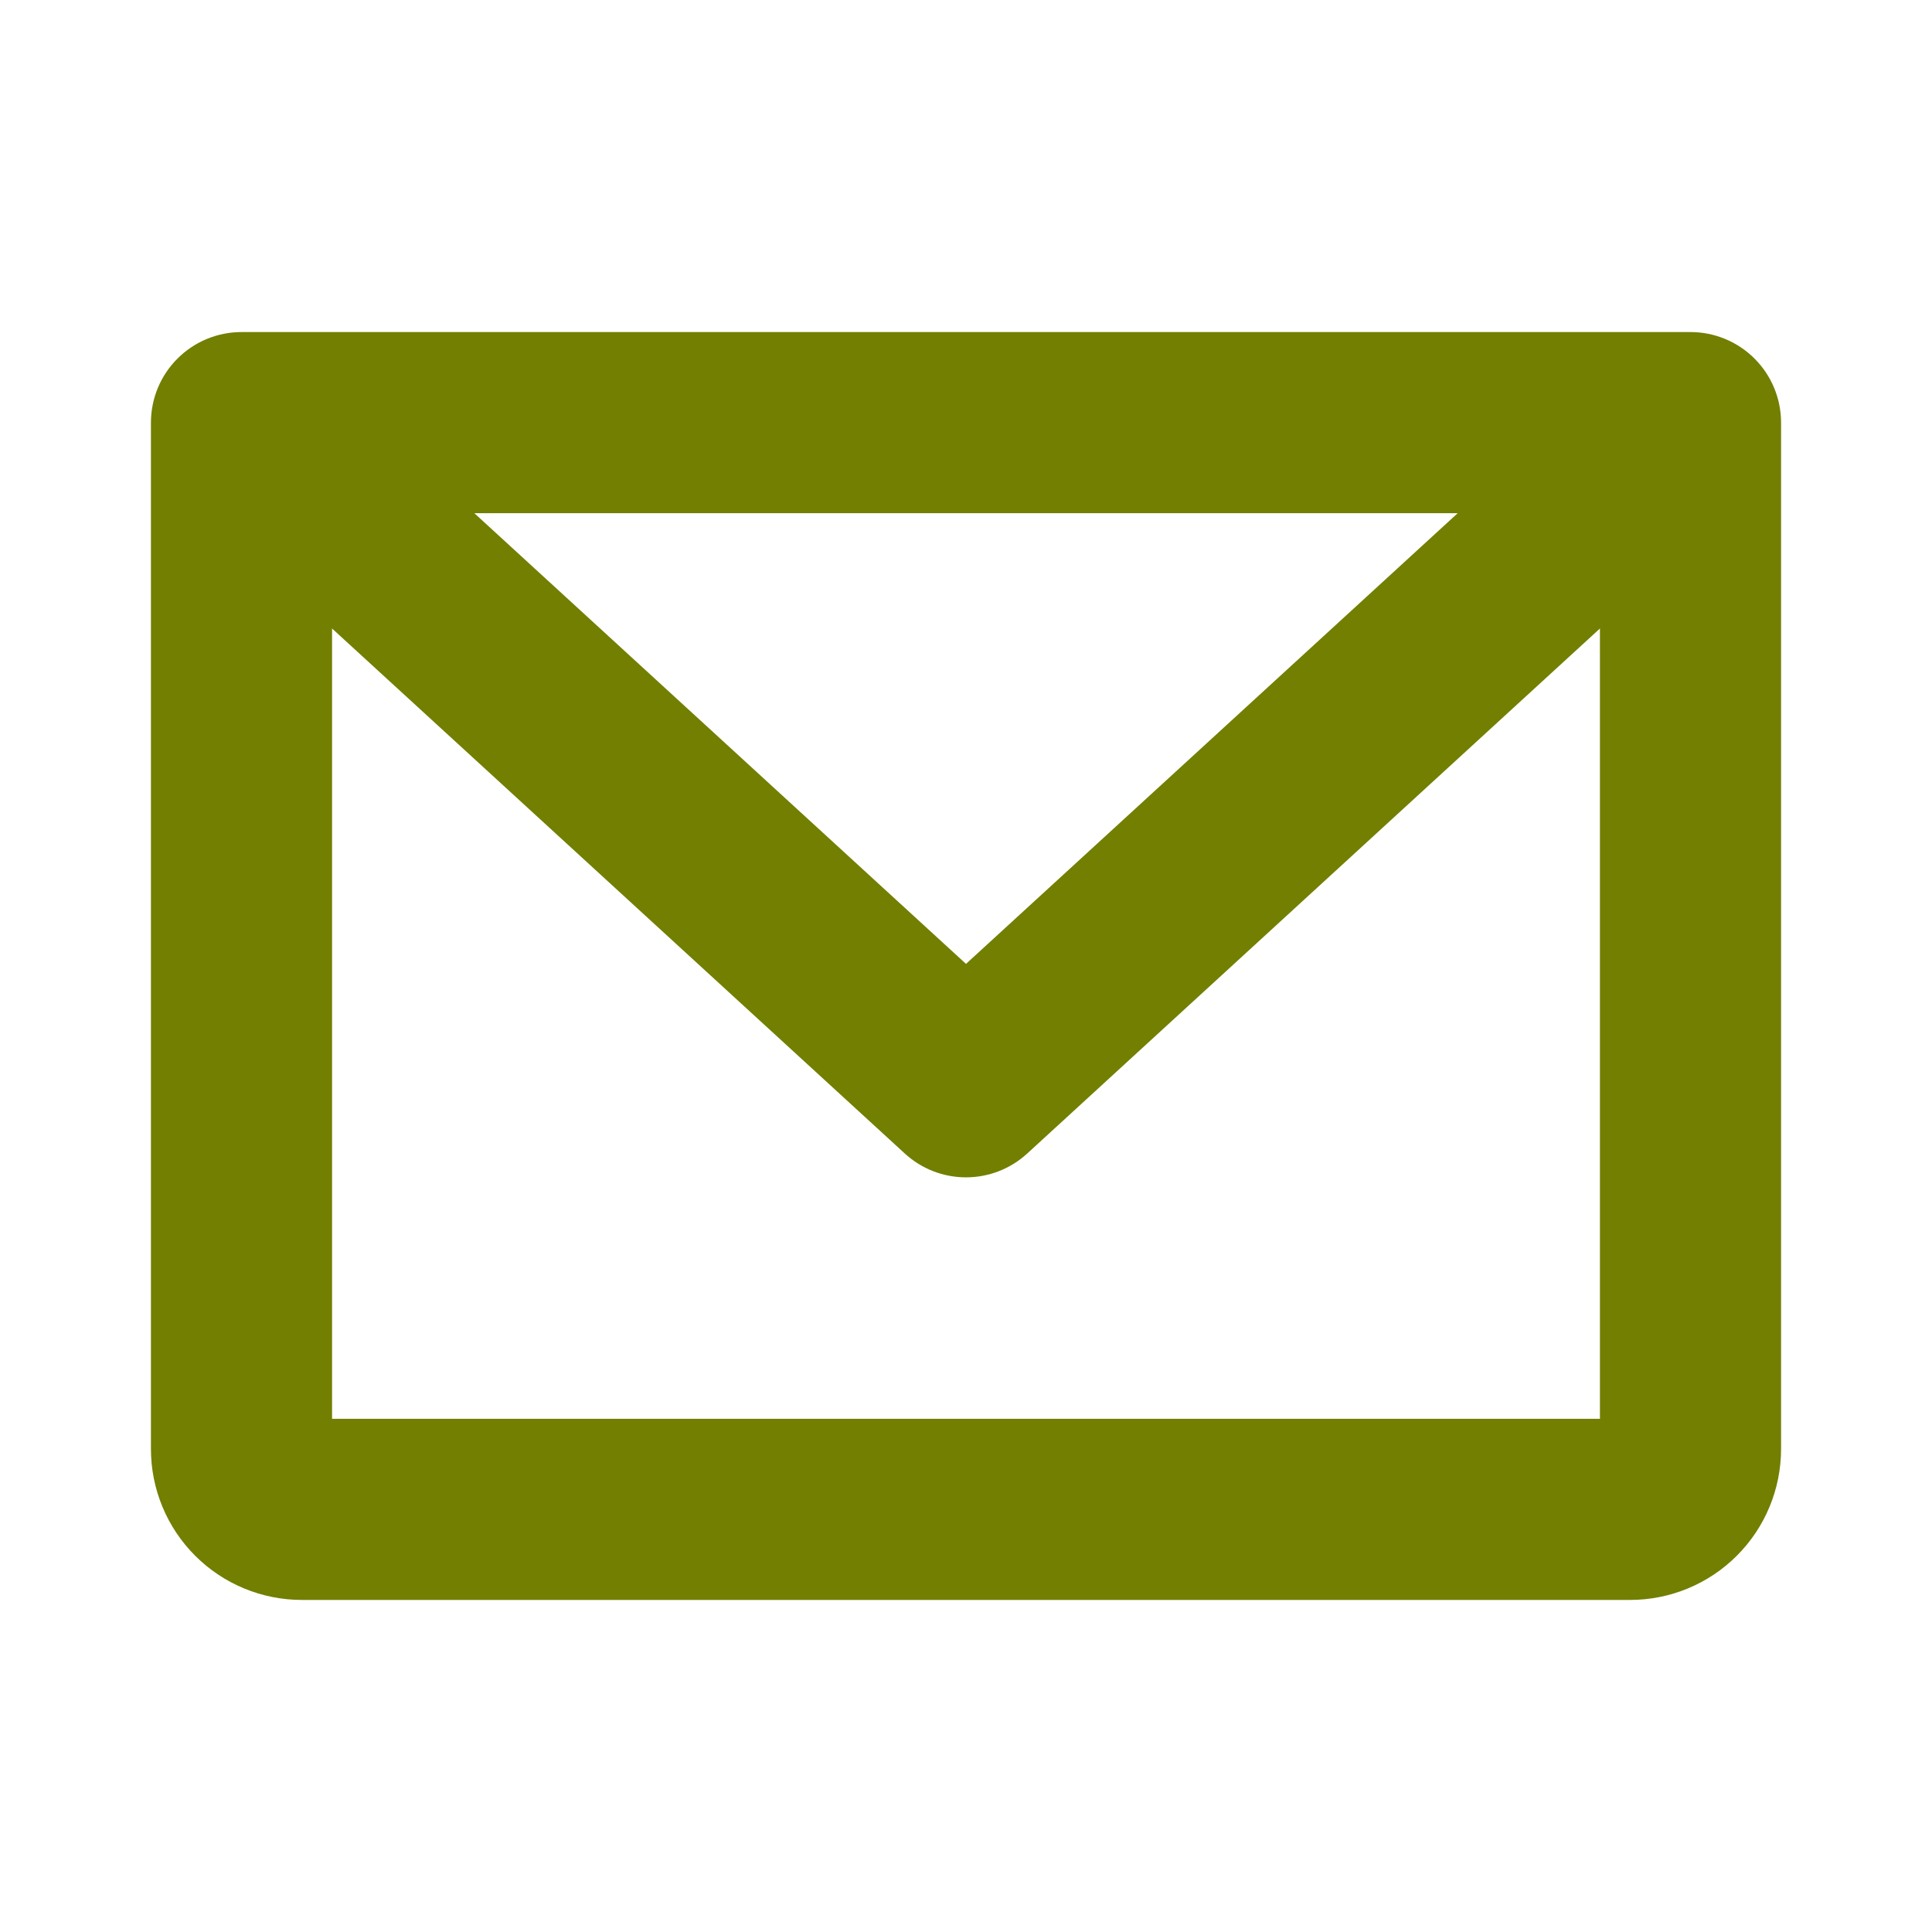 <svg width="64" height="64" viewBox="0 0 64 64" fill="none" xmlns="http://www.w3.org/2000/svg">
<path d="M56 11H8C7.204 11 6.441 11.316 5.879 11.879C5.316 12.441 5 13.204 5 14V48C5 49.326 5.527 50.598 6.464 51.535C7.402 52.473 8.674 53 10 53H54C55.326 53 56.598 52.473 57.535 51.535C58.473 50.598 59 49.326 59 48V14C59 13.204 58.684 12.441 58.121 11.879C57.559 11.316 56.796 11 56 11ZM48.288 17L32 31.93L15.713 17H48.288ZM11 47V20.82L29.973 38.212C30.526 38.72 31.249 39.001 32 39.001C32.751 39.001 33.474 38.72 34.028 38.212L53 20.82V47H11Z" fill="#727F00"/>
</svg>
